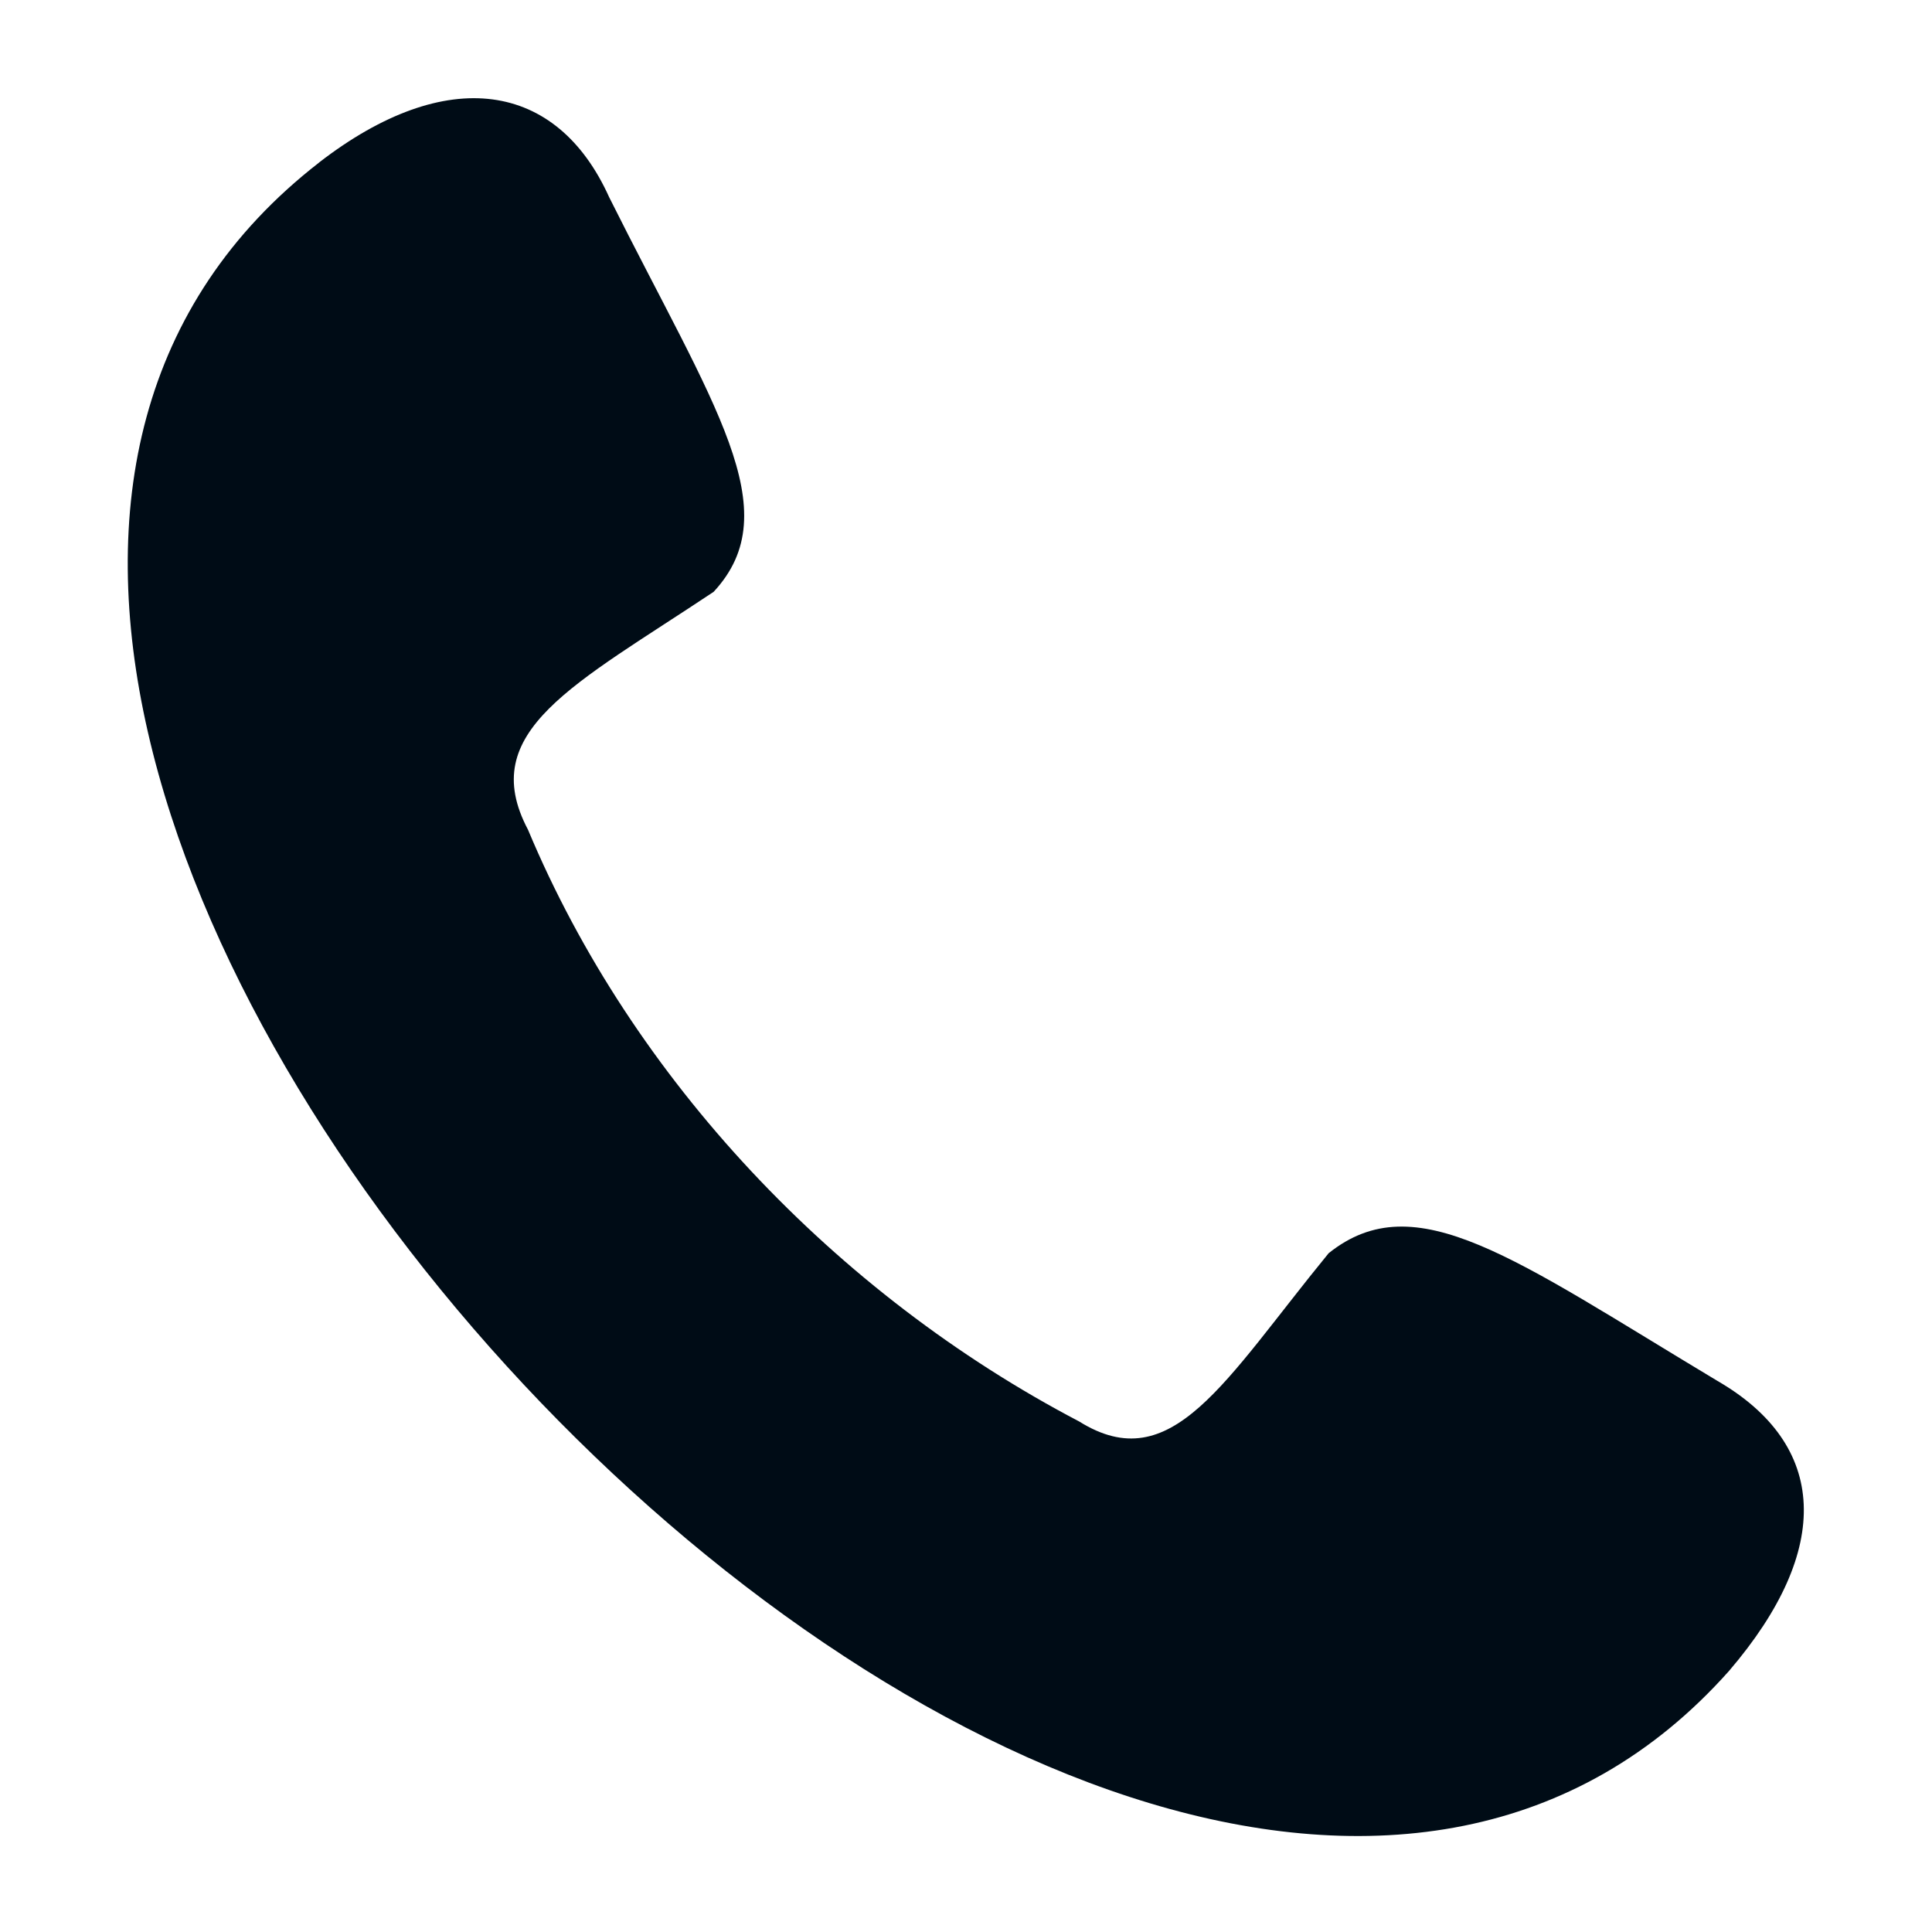 <?xml version="1.0" encoding="UTF-8"?>
<svg width="100pt" height="100pt" version="1.1" viewBox="0 0 100 100" xmlns="http://www.w3.org/2000/svg">
 <path d="m16.516 8.41c6.606-5.106 12.312-4.203 15.016 1.801 5.406 10.812 9.309 16.215 5.406 20.422-7.207 4.805-12.312 7.207-9.609 12.312 5.406 12.914 15.914 24.023 28.527 30.629 4.805 3.004 7.508-2.102 12.914-8.707 4.504-3.606 9.609 0.301 20.121 6.606 5.707 3.305 6.008 8.707 0.602 15.016-31.531 35.434-110.51-48.949-72.973-78.078z" fill="#000c16" fill-rule="evenodd"/>
</svg>
